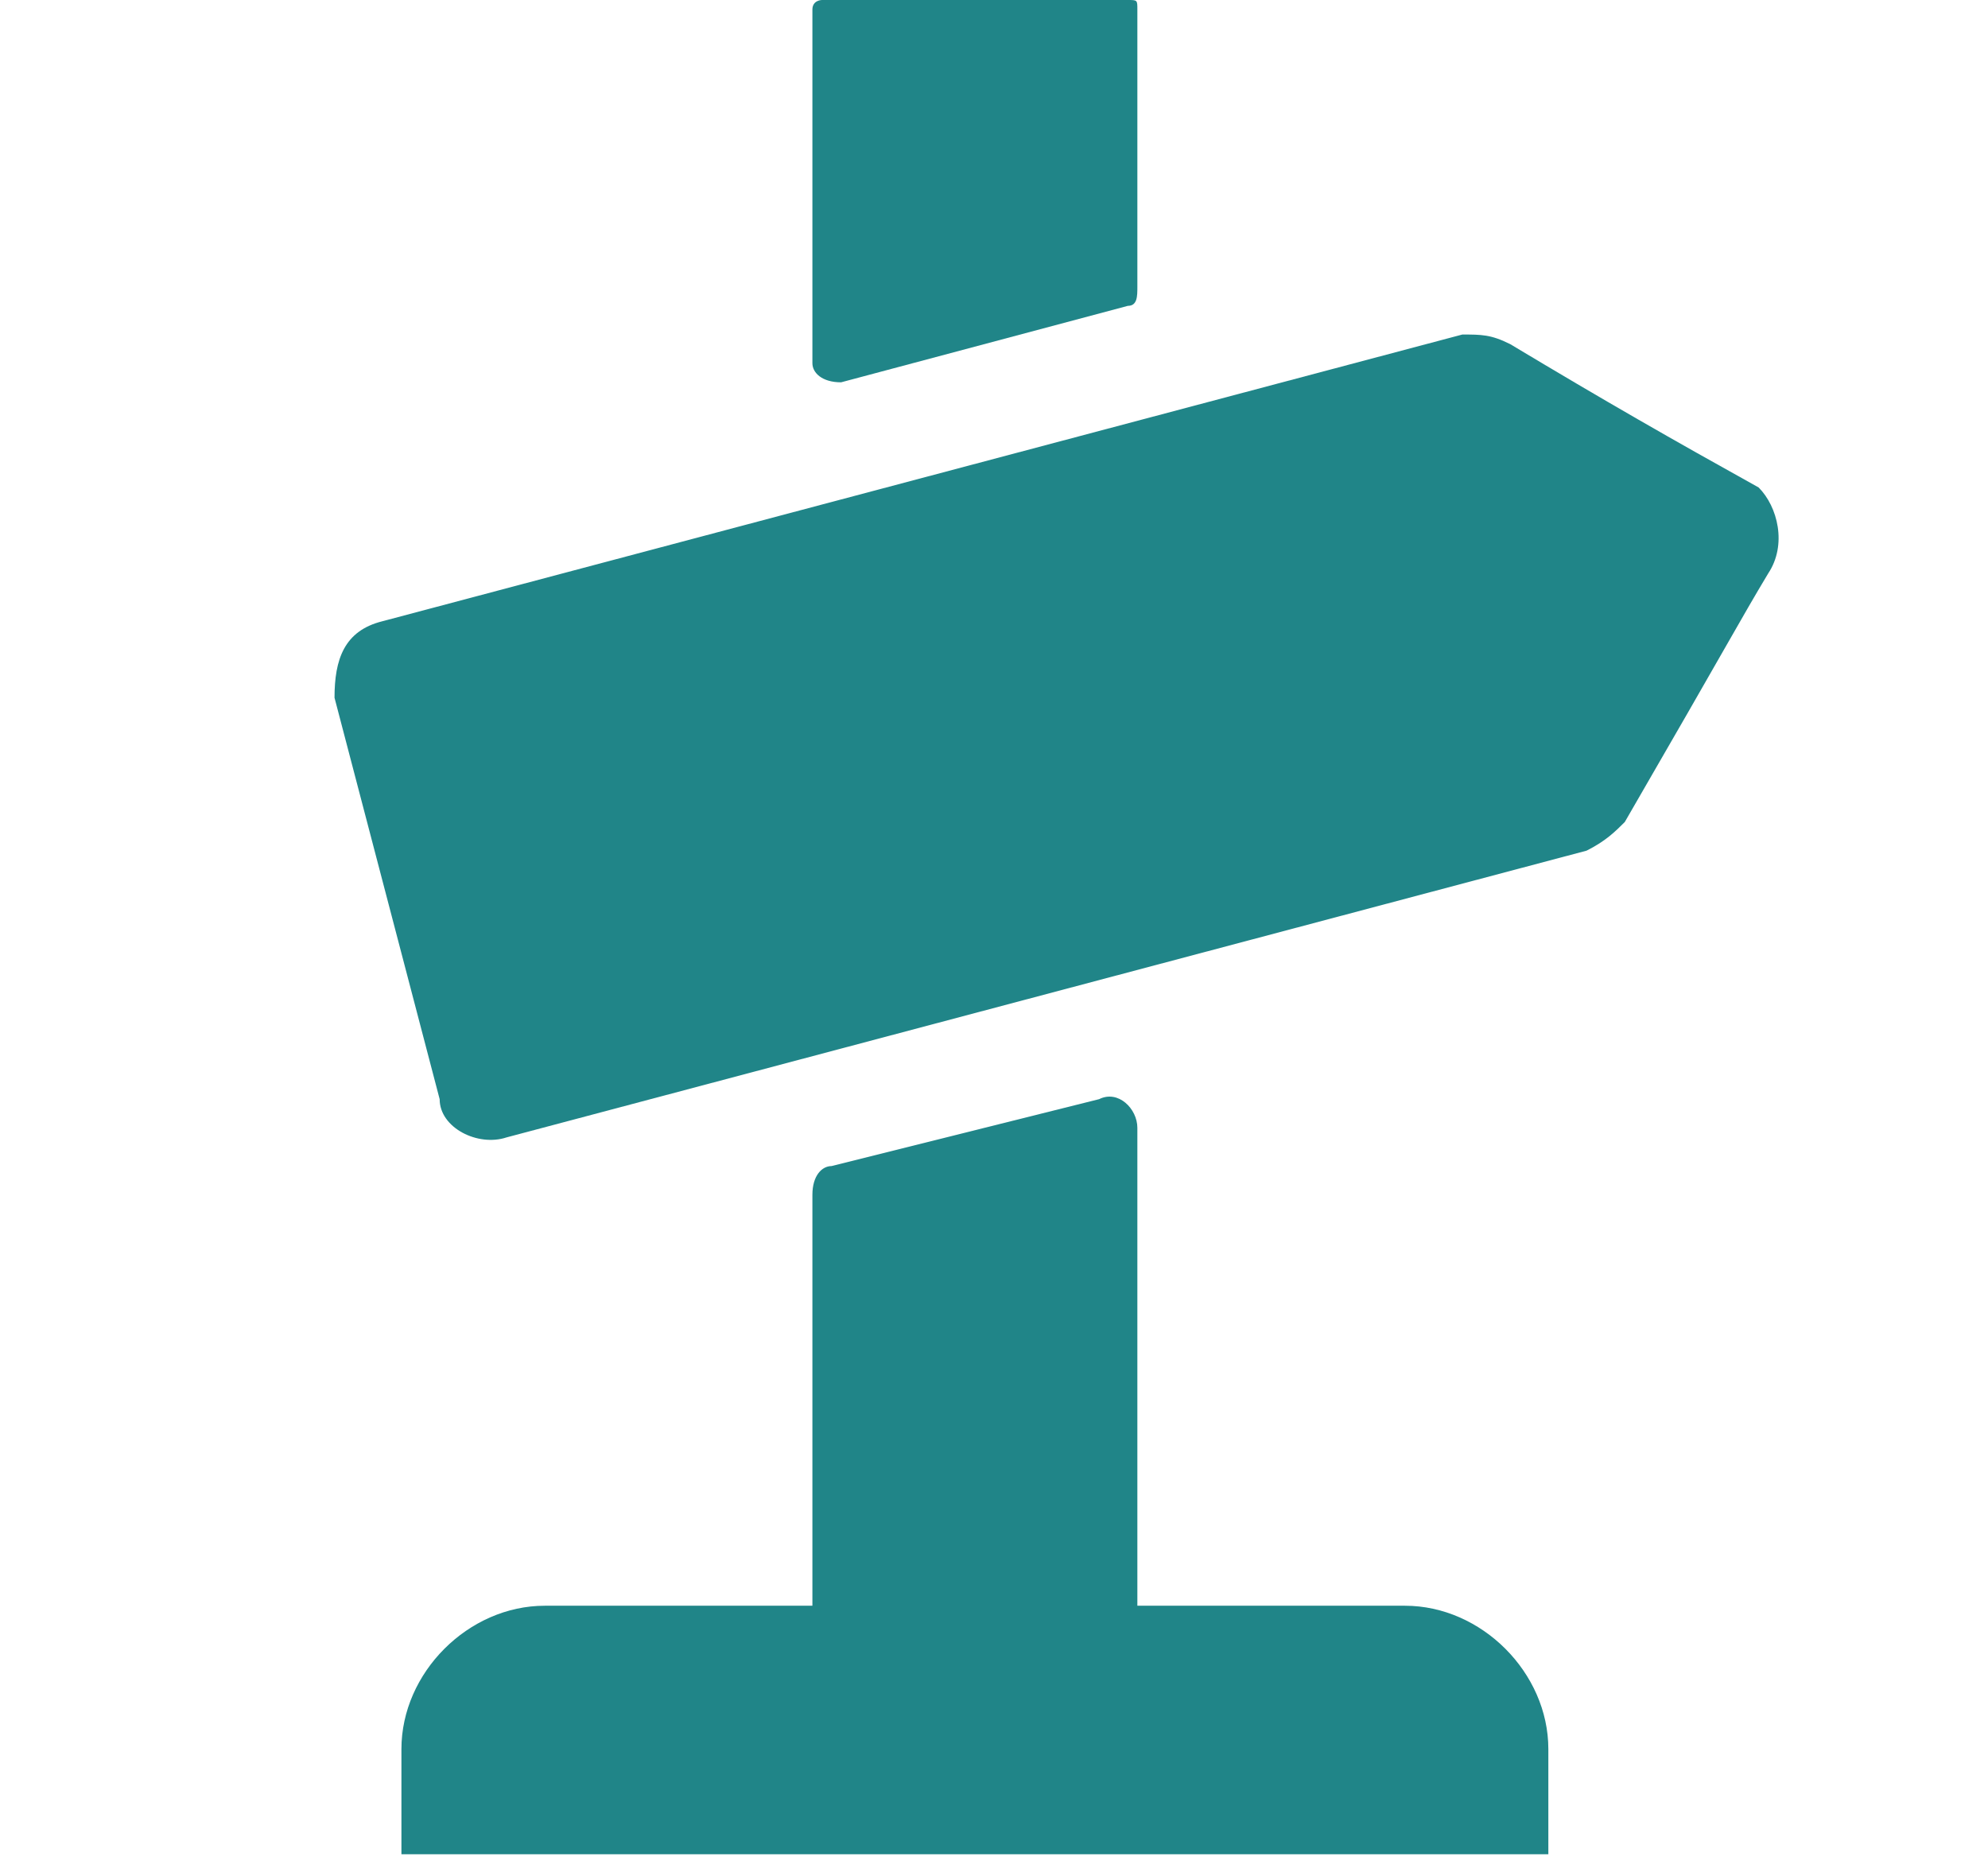<?xml version="1.0" encoding="utf-8"?>
<!-- Generator: Adobe Illustrator 24.1.0, SVG Export Plug-In . SVG Version: 6.00 Build 0)  -->
<svg version="1.1" id="Layer_1" xmlns="http://www.w3.org/2000/svg" xmlns:xlink="http://www.w3.org/1999/xlink" x="0px" y="0px"
	 viewBox="0 0 20.8 19.5" style="enable-background:new 0 0 20.8 19.5;" xml:space="preserve">
<style type="text/css">
	.st0{fill:#208588;}
</style>
<g>
	<g>
		<g>
			<path class="st0" d="M11.9,3l0-2.9C11.9,0,11.9,0,11.8,0H8.6C8.6,0,8.5,0,8.5,0.1v3.7C8.5,3.9,8.6,4,8.8,4l3-0.8
				C11.9,3.2,11.9,3.1,11.9,3z"/>
			<path class="st0" d="M8.5,12.5V18h3.4v-6.2c0-0.2-0.2-0.4-0.4-0.3l-2.8,0.7C8.6,12.2,8.5,12.3,8.5,12.5z"/>
		</g>
	</g>
	<path class="st0" d="M18.5,6c-0.3,0.5-0.4,0.7-1.5,2.6c-0.1,0.1-0.2,0.2-0.4,0.3l-11.3,3c-0.3,0.1-0.7-0.1-0.7-0.4L3.5,7.3
		C3.5,6.9,3.6,6.6,4,6.5l11.3-3c0.2,0,0.3,0,0.5,0.1c1,0.6,1.7,1,2.6,1.5C18.6,5.3,18.7,5.7,18.5,6z"/>
	<path class="st0" d="M14.7,16.8h-9c-0.8,0-1.5,0.7-1.5,1.5v1.1h12v-1.1C16.2,17.5,15.5,16.8,14.7,16.8z"/>
</g>
</svg>
